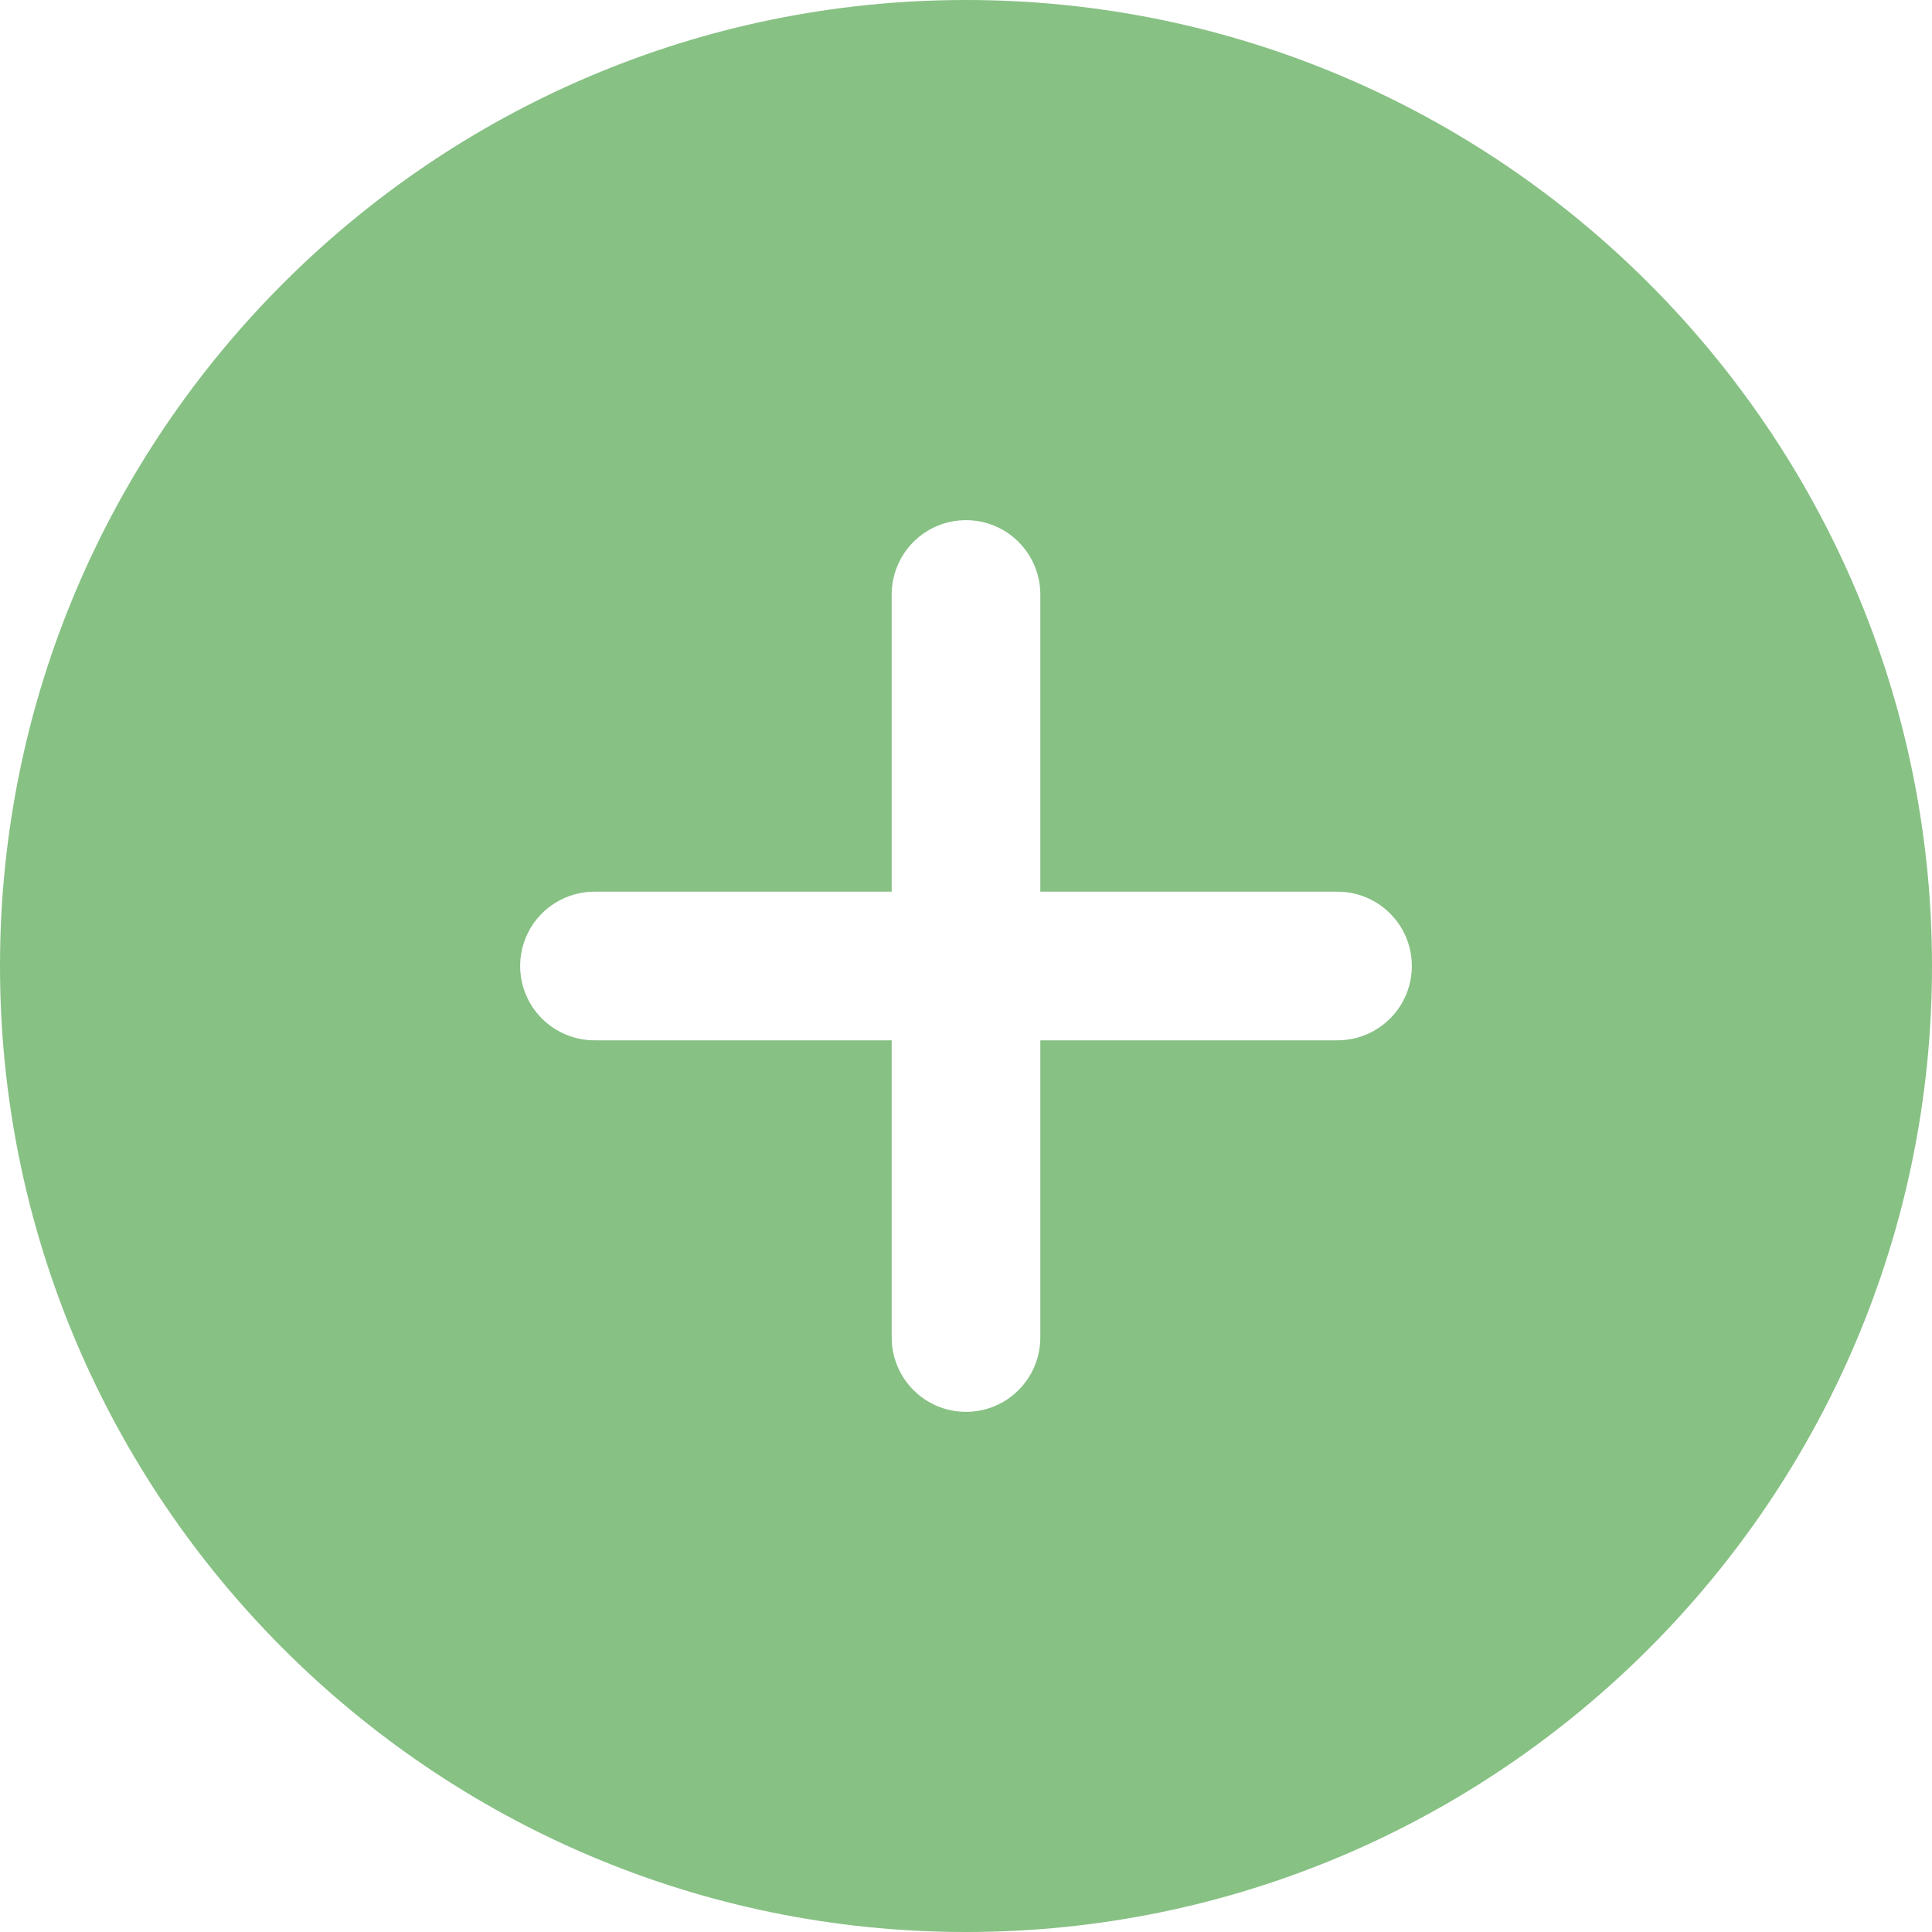 <svg width="30" height="30" viewBox="0 0 30 30" fill="none" xmlns="http://www.w3.org/2000/svg">
<path d="M15 0C6.729 0 0 6.729 0 15C0 23.271 6.729 30 15 30C23.271 30 30 23.271 30 15C30 6.729 23.271 0 15 0ZM20.769 16.154H16.154V20.769C16.154 21.075 16.032 21.369 15.816 21.585C15.6 21.802 15.306 21.923 15 21.923C14.694 21.923 14.4 21.802 14.184 21.585C13.968 21.369 13.846 21.075 13.846 20.769V16.154H9.231C8.925 16.154 8.631 16.032 8.415 15.816C8.198 15.6 8.077 15.306 8.077 15C8.077 14.694 8.198 14.4 8.415 14.184C8.631 13.968 8.925 13.846 9.231 13.846H13.846V9.231C13.846 8.925 13.968 8.631 14.184 8.415C14.4 8.198 14.694 8.077 15 8.077C15.306 8.077 15.6 8.198 15.816 8.415C16.032 8.631 16.154 8.925 16.154 9.231V13.846H20.769C21.075 13.846 21.369 13.968 21.585 14.184C21.802 14.4 21.923 14.694 21.923 15C21.923 15.306 21.802 15.6 21.585 15.816C21.369 16.032 21.075 16.154 20.769 16.154Z" fill="#87C184"/>
</svg>
